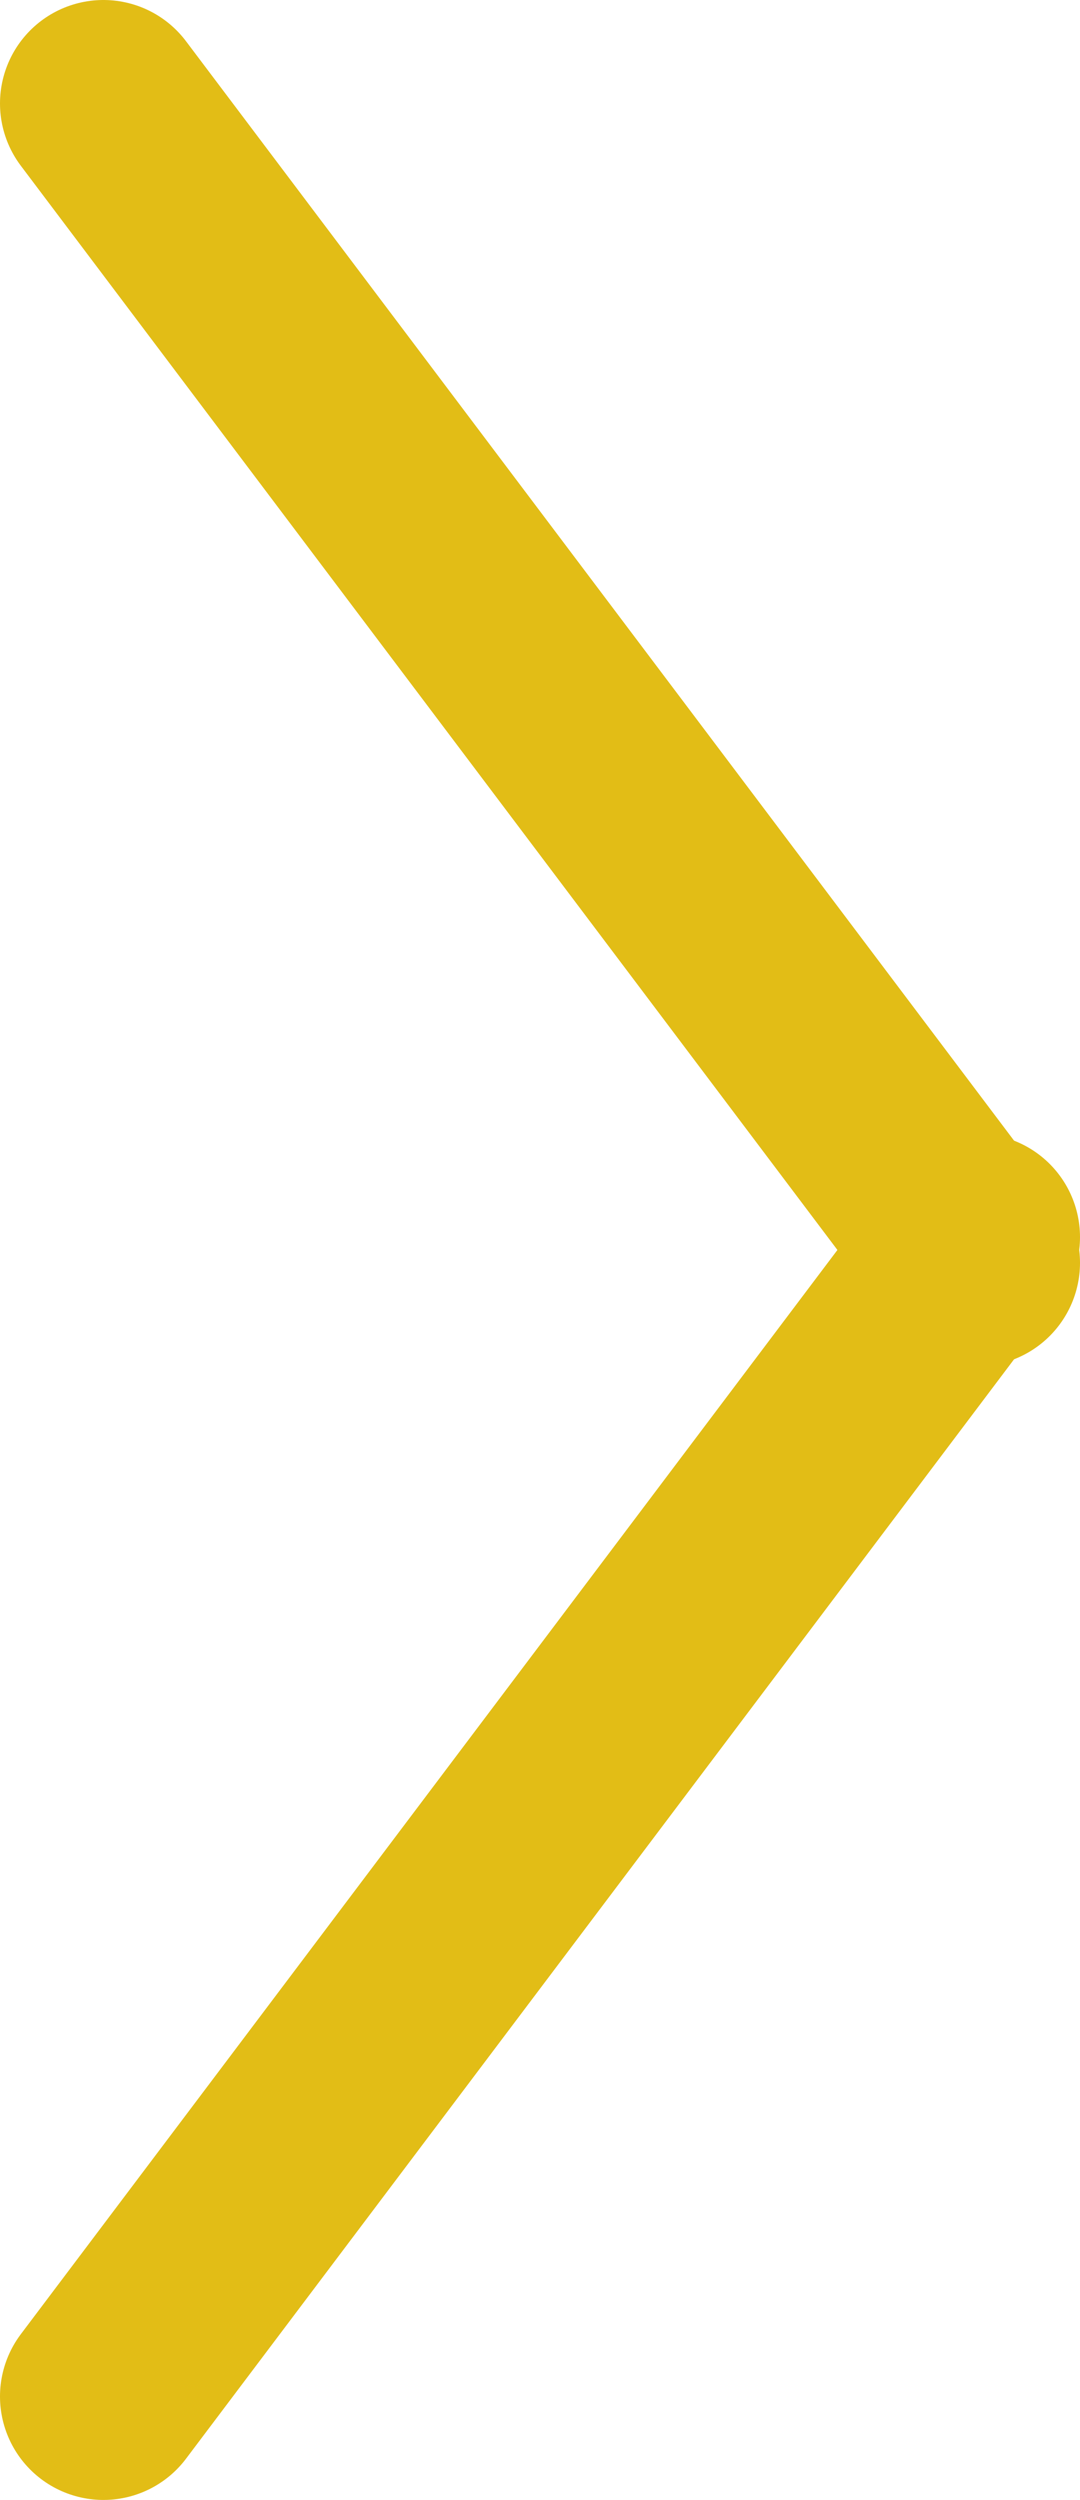 <svg xmlns="http://www.w3.org/2000/svg" xmlns:xlink="http://www.w3.org/1999/xlink" width="20.888" height="48.317" viewBox="0 0 20.888 48.317">
  <defs>
    <clipPath id="clip-path">
      <path id="Path_3" data-name="Path 3" d="M0,0H20.888V-48.317H0Z" fill="none"/>
    </clipPath>
  </defs>
  <g id="Group_4" data-name="Group 4" transform="translate(0 48.317)">
    <g id="Group_3" data-name="Group 3" clip-path="url(#clip-path)">
      <g id="Group_1" data-name="Group 1" transform="translate(2 -46.317)">
        <path id="Path_1" data-name="Path 1" d="M0,0,16.888,22.407" fill="none" stroke="#e2bd16" stroke-linecap="round" stroke-width="4"/>
      </g>
      <g id="Group_2" data-name="Group 2" transform="translate(2 -2)">
        <path id="Path_2" data-name="Path 2" d="M0,0,16.888-22.407" fill="none" stroke="#e2bd16" stroke-linecap="round" stroke-width="4"/>
      </g>
    </g>
  </g>
</svg>
